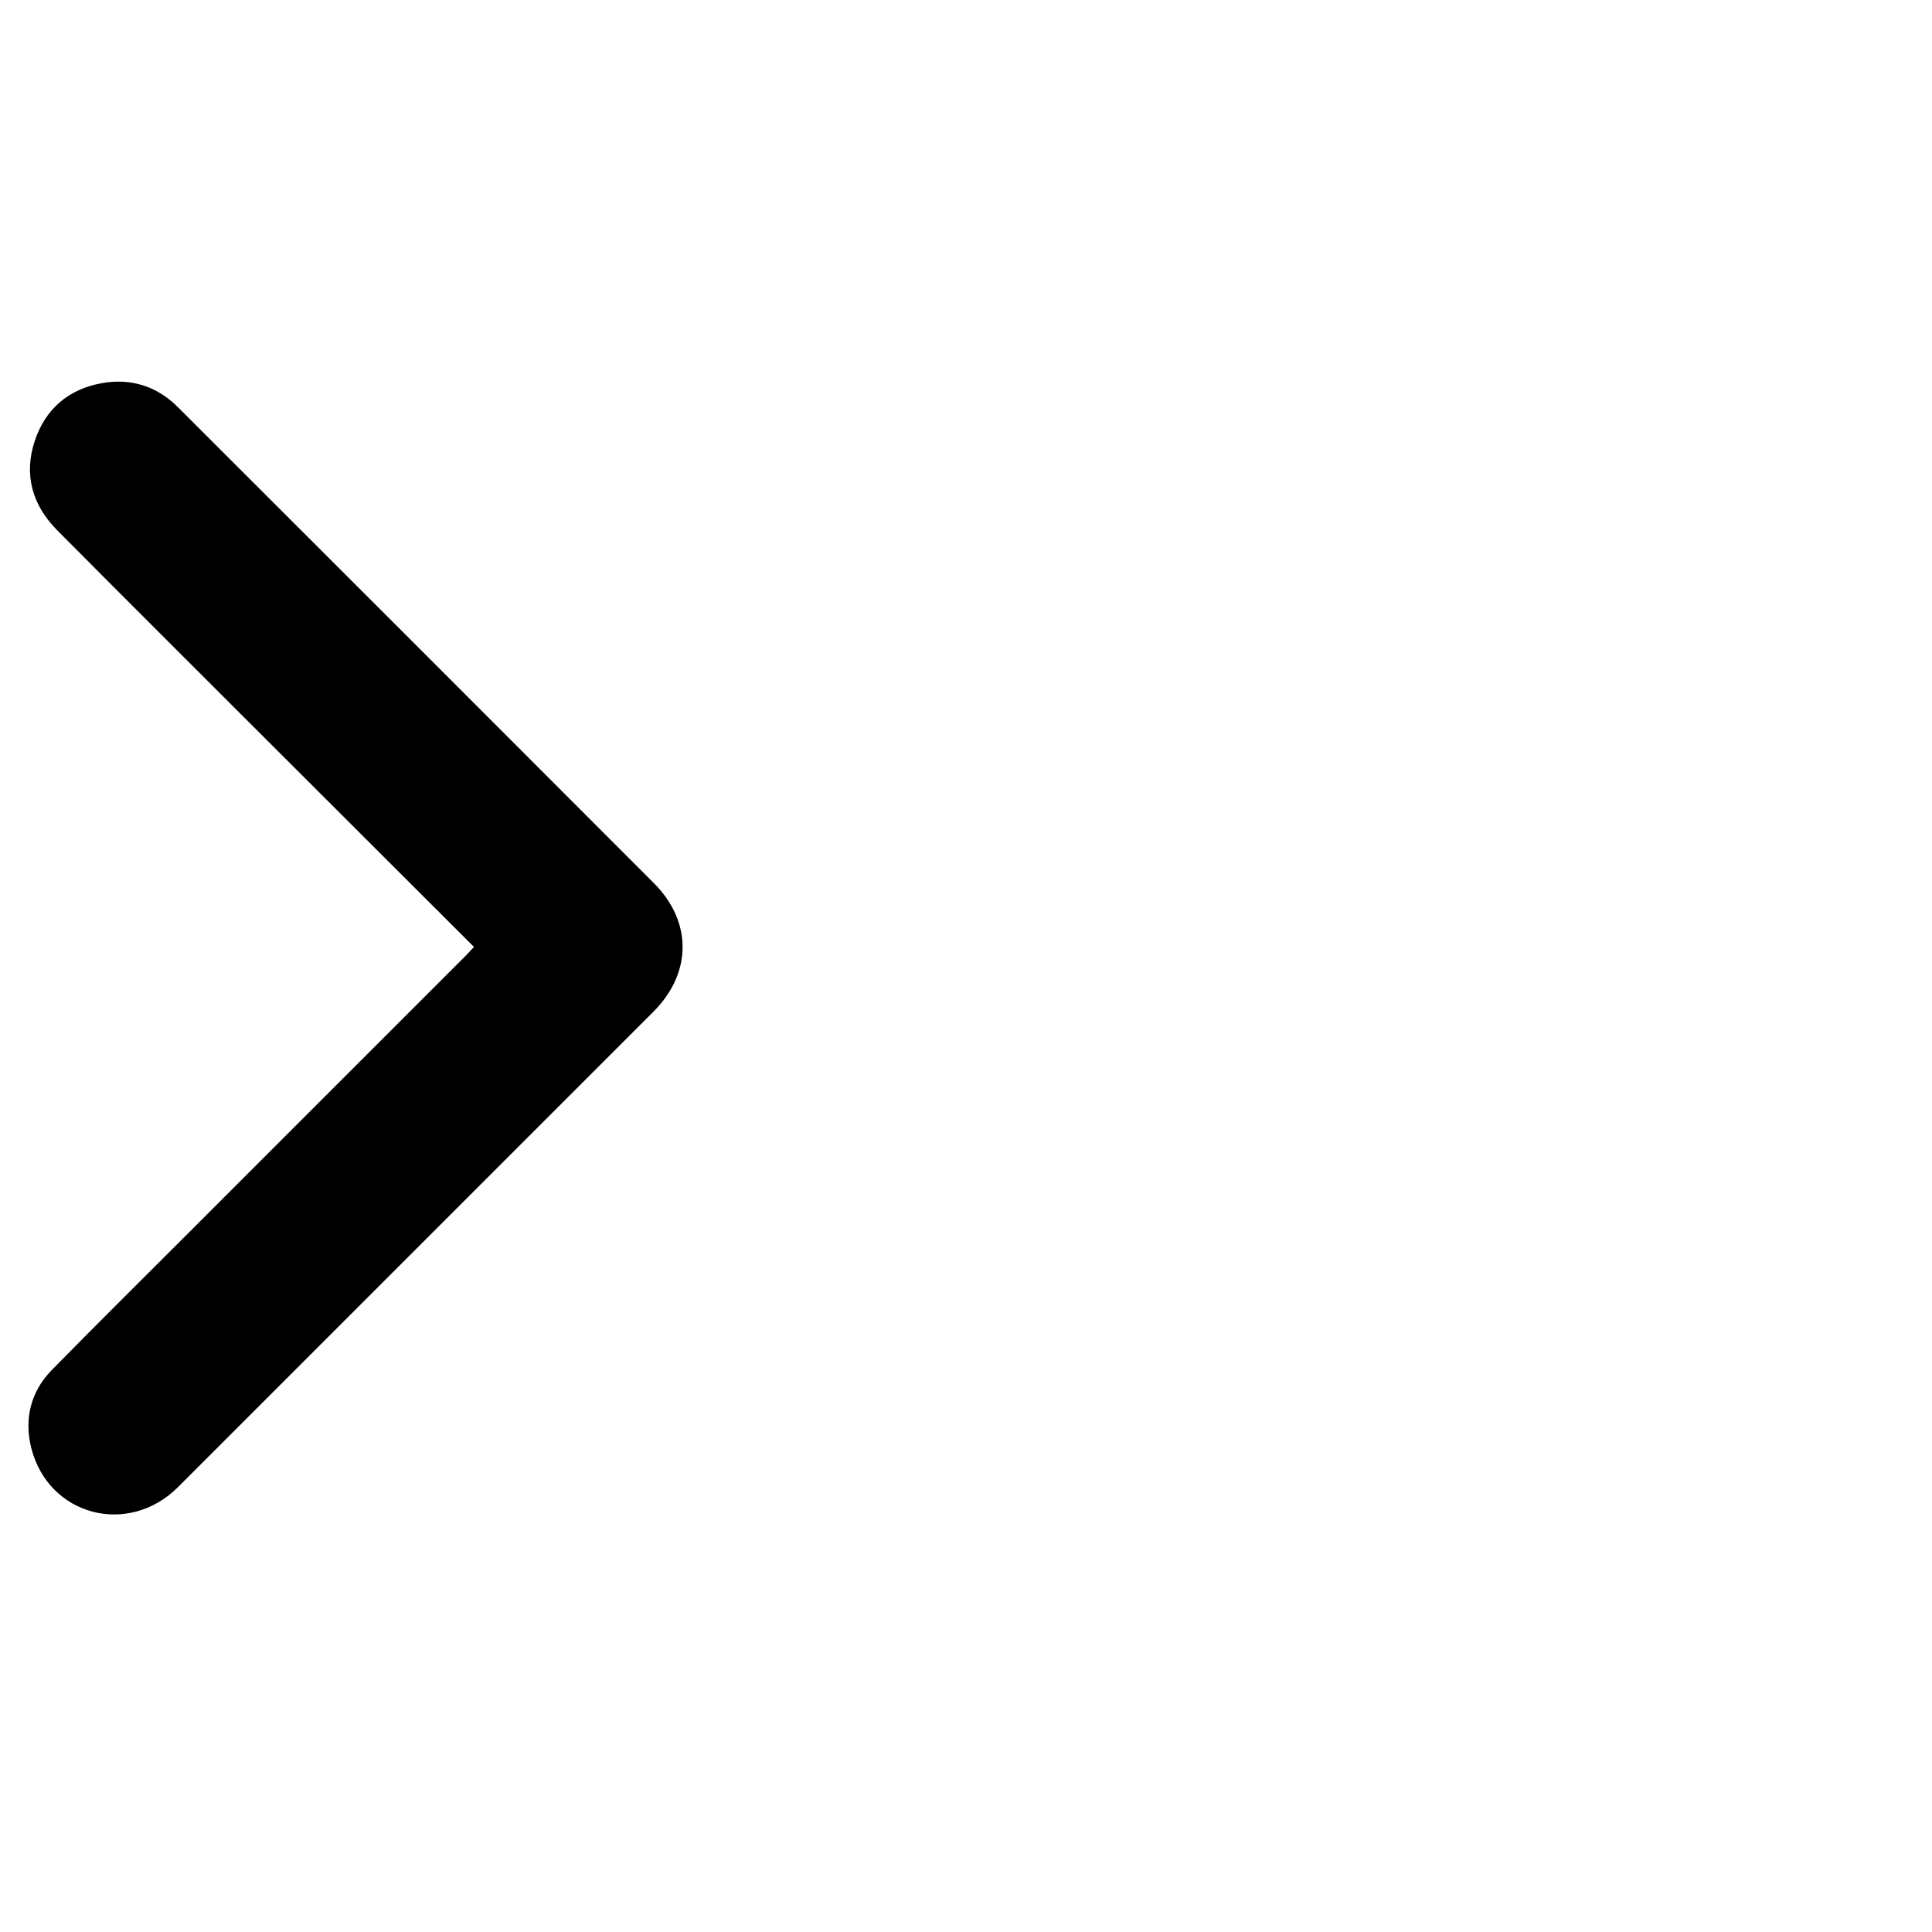 <?xml version="1.0" encoding="UTF-8"?> <svg xmlns="http://www.w3.org/2000/svg" xmlns:xlink="http://www.w3.org/1999/xlink" version="1.1" id="Layer_1" x="0px" y="0px" viewBox="0 0 150 150" style="enable-background:new 0 0 150 150;" xml:space="preserve"> <path d="M36.8,73.52c-4.8-4.79-9.56-9.55-14.32-14.3c-6.01-6.01-12.03-12-18.02-18.03c-1.96-1.97-2.64-4.34-1.75-6.99 c0.82-2.44,2.59-3.97,5.14-4.44c2.28-0.43,4.32,0.21,5.96,1.85c12.33,12.31,24.66,24.64,36.97,36.97c2.98,2.99,2.95,6.98-0.06,9.98 c-12.3,12.3-24.6,24.6-36.9,36.9c-3.87,3.86-10.08,2.23-11.4-3.07c-0.55-2.22-0.04-4.35,1.6-6.02c3.71-3.78,7.48-7.51,11.22-11.25 c4.9-4.91,9.81-9.81,14.72-14.72c2.06-2.06,4.12-4.12,6.18-6.18C36.35,74,36.56,73.78,36.8,73.52z"></path> </svg> 